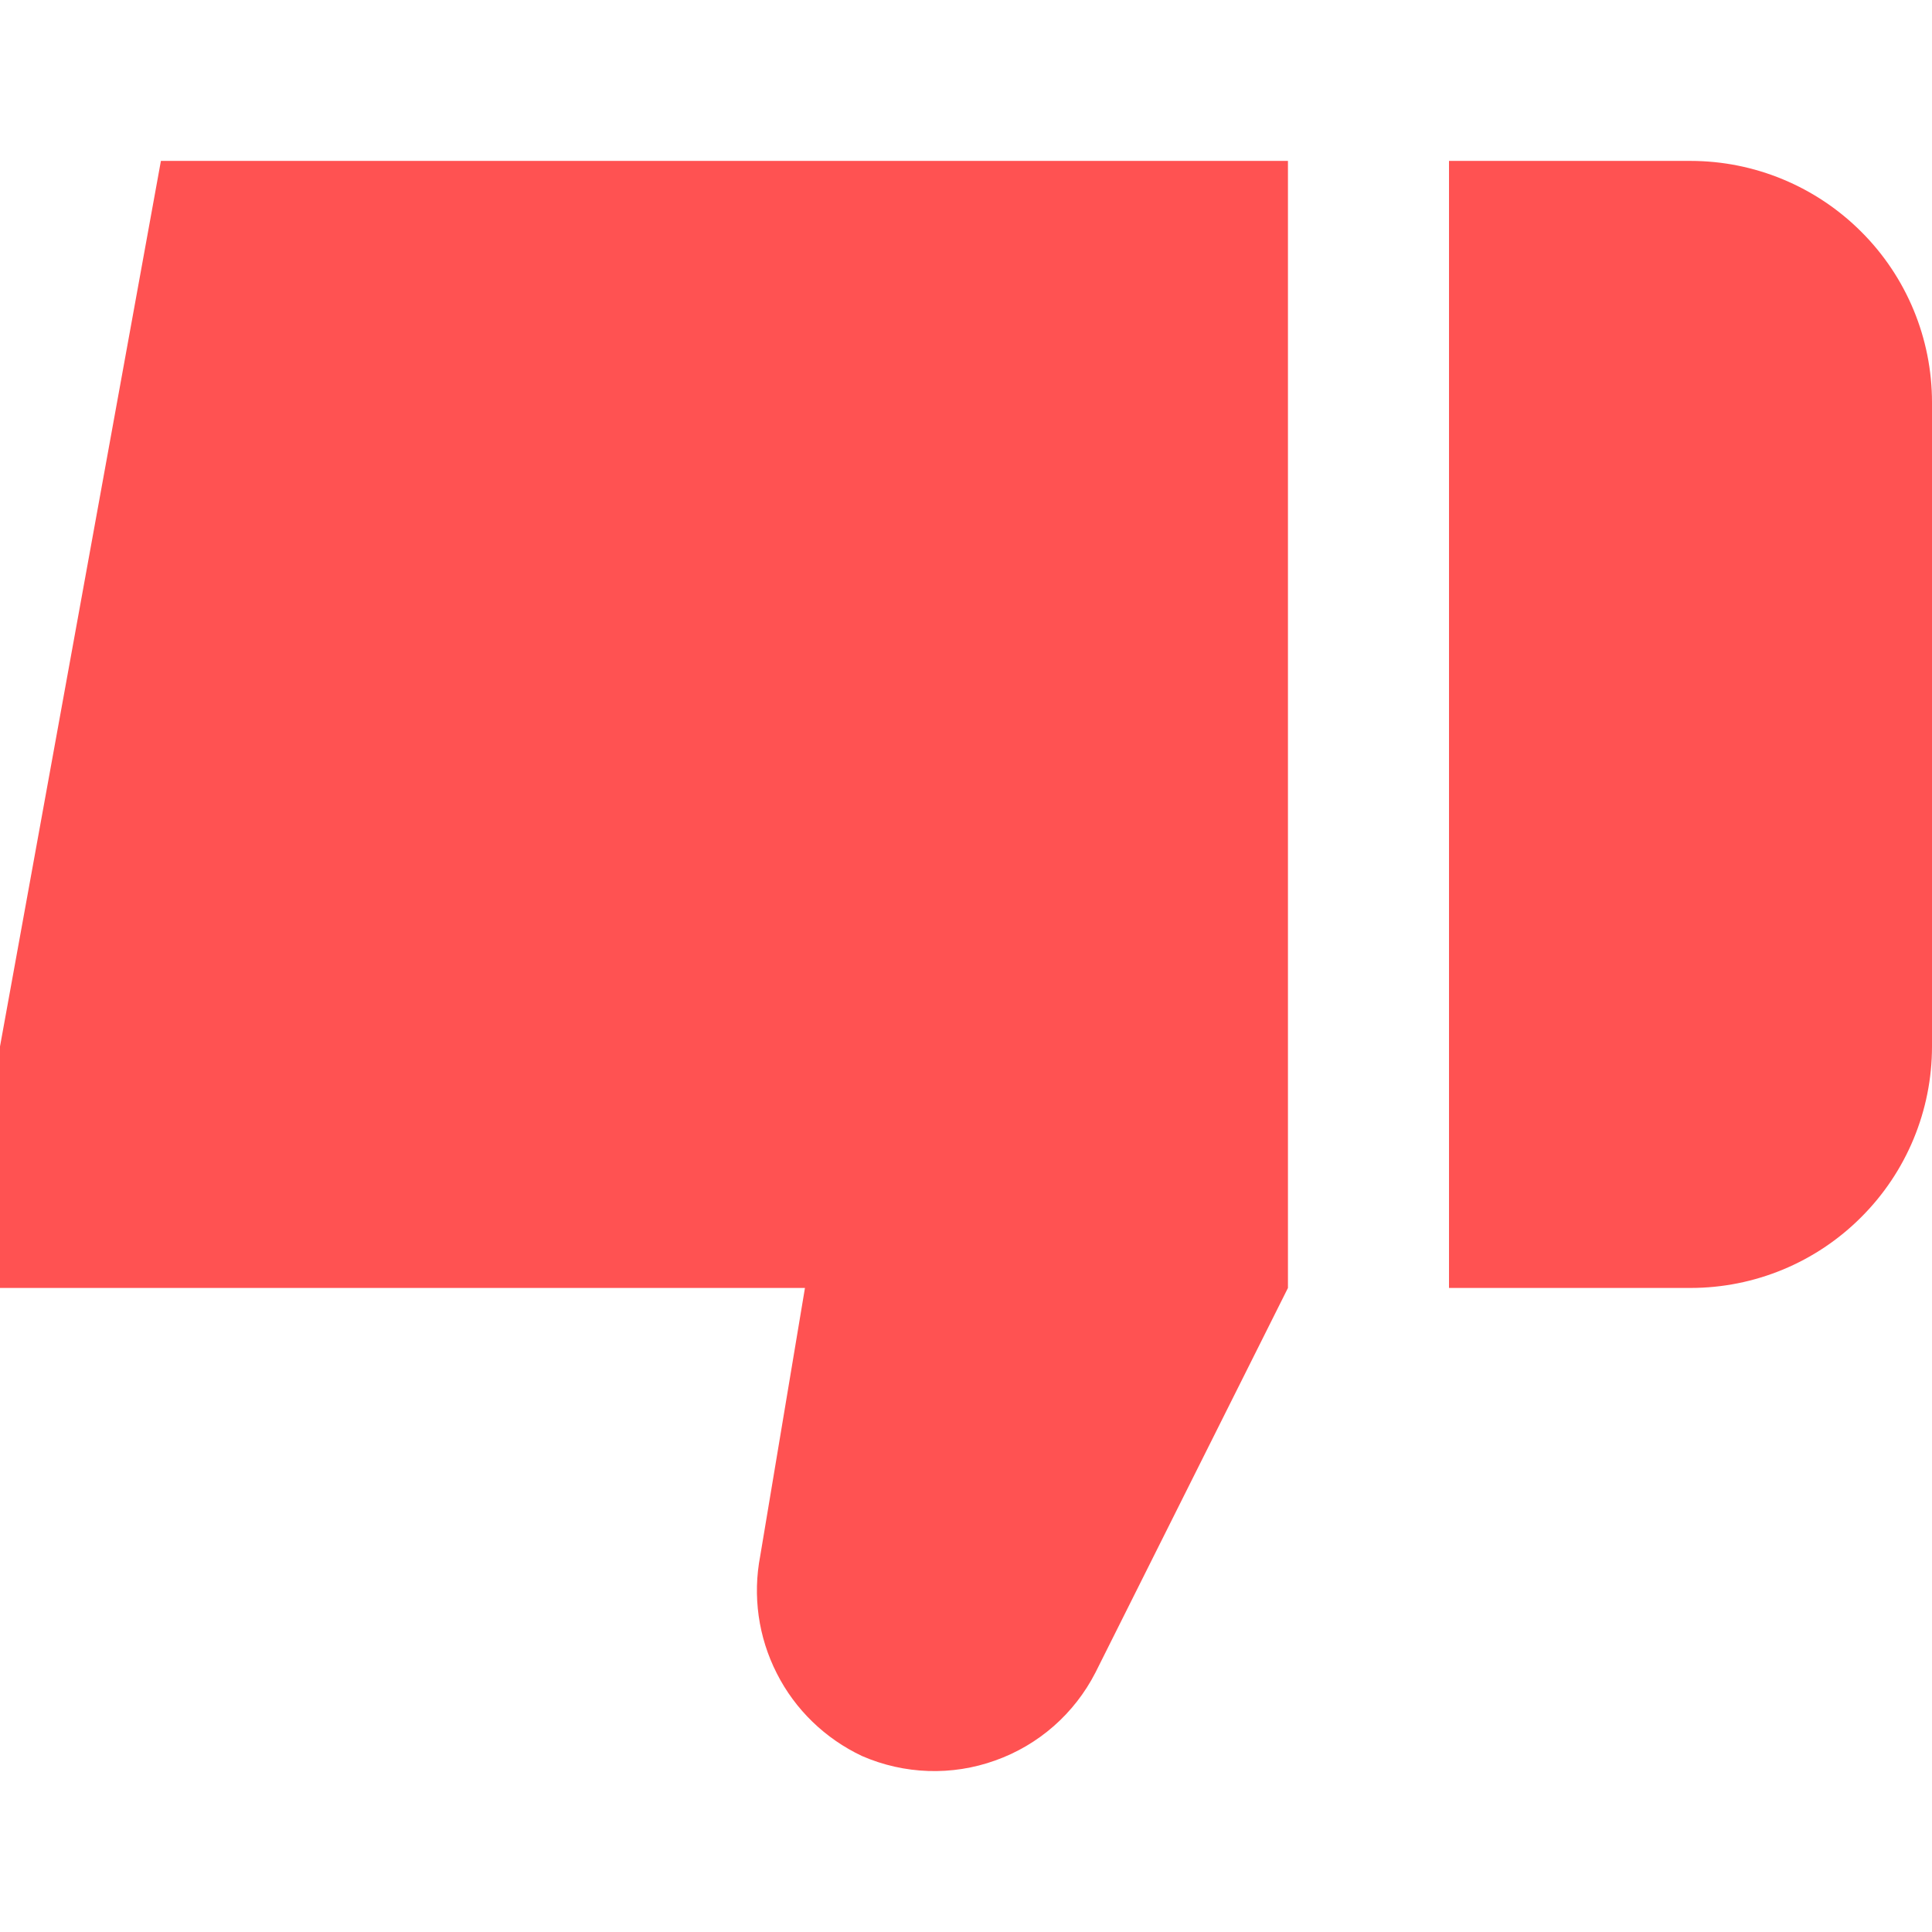 <svg width="14" height="14" viewBox="0 0 14 14" fill="none" xmlns="http://www.w3.org/2000/svg">
<g clip-path="url(#clip0_905_2026)">
<path d="M10.5 9.333L12.25 9.333C12.714 9.333 13.159 9.149 13.487 8.82C13.816 8.492 14 8.047 14 7.583L14 2.916C14 2.452 13.816 2.007 13.487 1.679C13.159 1.351 12.714 1.166 12.25 1.166L10.5 1.166L10.5 9.333Z" fill="#FF5252"/>
<path d="M5.833 9.333L5.509 11.274C5.453 11.564 5.495 11.863 5.629 12.126C5.762 12.389 5.98 12.599 6.247 12.725C6.553 12.858 6.898 12.87 7.212 12.757C7.527 12.645 7.786 12.417 7.938 12.12L9.333 9.333L9.333 1.166L1.166 1.166L-0 7.583L-0 9.333L5.833 9.333Z" fill="#FF5252"/>
</g>
<defs>
<clipPath id="clip0_905_2026">
<rect width="14" height="14" fill="white" transform="translate(14 14) rotate(-180)"/>
</clipPath>
</defs>
</svg>
